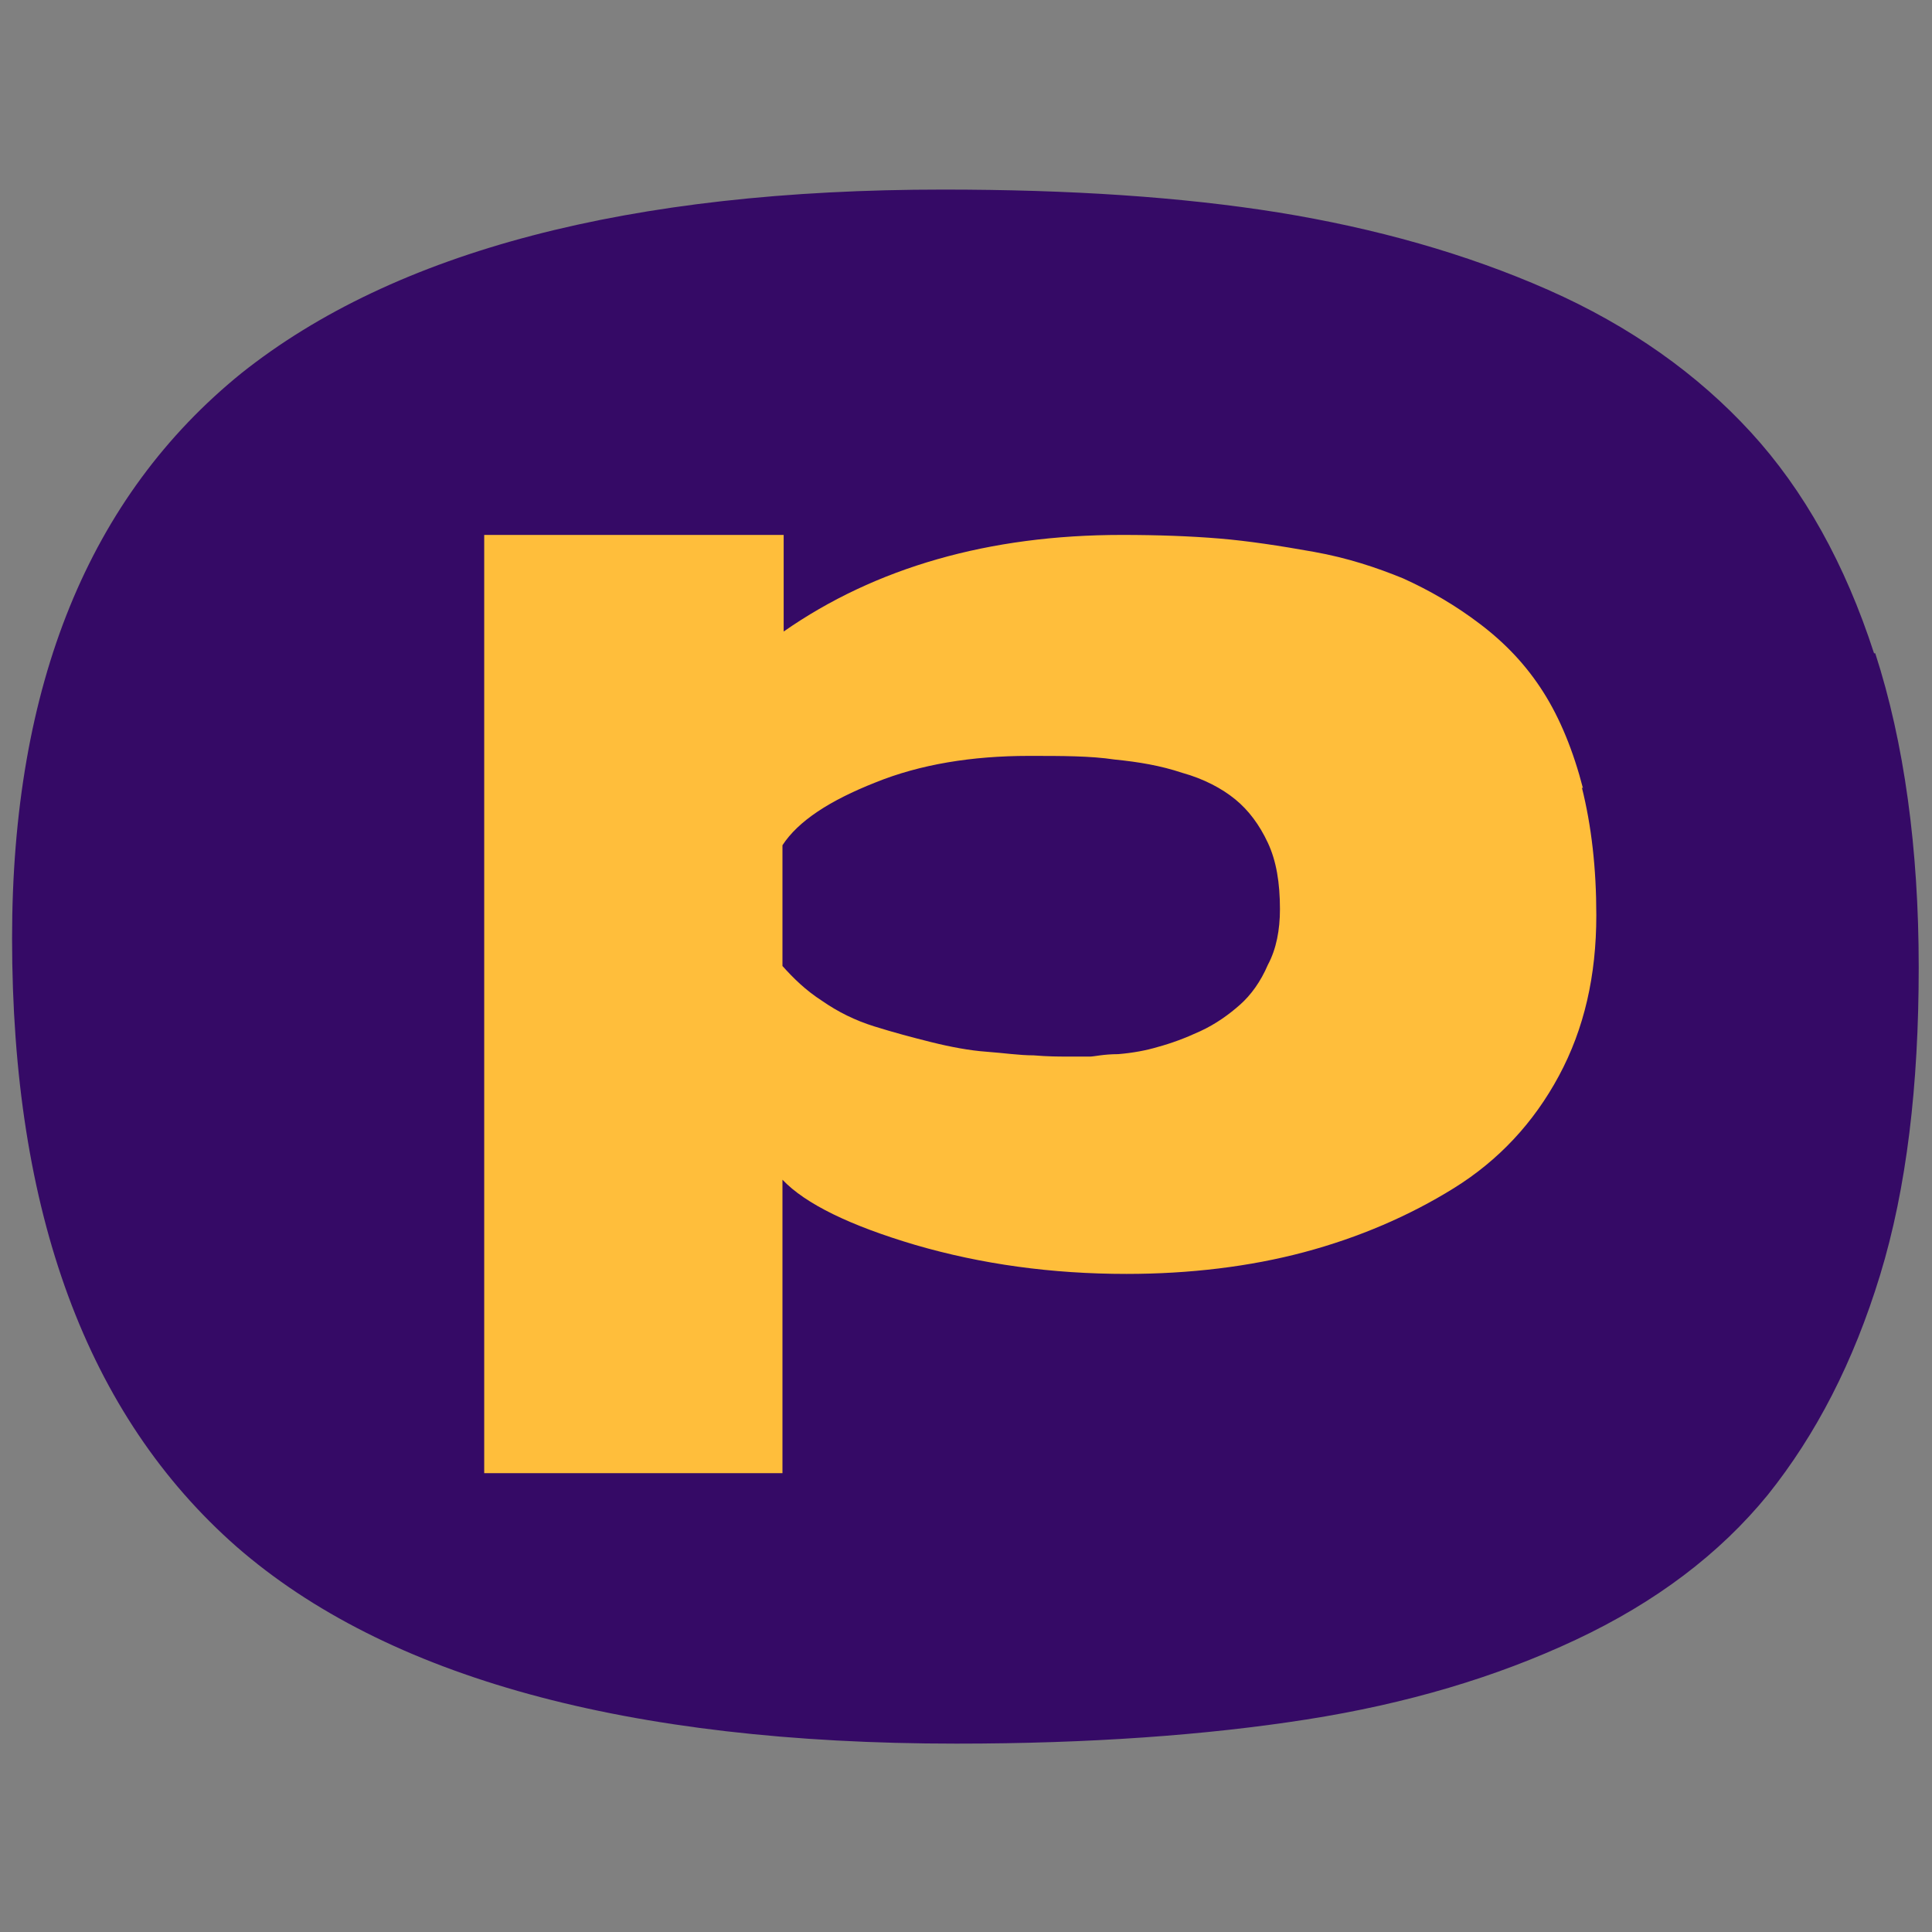 <svg xmlns="http://www.w3.org/2000/svg" xmlns:xlink="http://www.w3.org/1999/xlink" viewBox="0 0 16 16"><rect x="0" y="0" width="16" height="16" fill="#808080" stroke="none"/><defs><style>      .cls-1, .cls-2 {        fill: none;      }      .cls-3 {        mix-blend-mode: multiply;        opacity: .07;      }      .cls-4 {        fill: #efefef;      }      .cls-2 {        stroke: #4d4d4d;        stroke-miterlimit: 10;        stroke-width: 1.48px;      }      .cls-5 {        fill: #ffbe3b;      }      .cls-6 {        isolation: isolate;      }      .cls-7 {        clip-path: url(#clippath-11);      }      .cls-8 {        clip-path: url(#clippath-10);      }      .cls-9 {        clip-path: url(#clippath-13);      }      .cls-10 {        clip-path: url(#clippath-14);      }      .cls-11 {        clip-path: url(#clippath-12);      }      .cls-12 {        clip-path: url(#clippath-1);      }      .cls-13 {        clip-path: url(#clippath-2);      }      .cls-14 {        clip-path: url(#clippath-7);      }      .cls-15 {        clip-path: url(#clippath-6);      }      .cls-16 {        clip-path: url(#clippath-9);      }      .cls-17 {        clip-path: url(#clippath-8);      }      .cls-18 {        fill: #350a66;      }      .cls-19 {        clip-path: url(#clippath);      }    </style><clipPath id="clippath"><rect class="cls-1" x="-721.16" y="-1563.85" width="1138.66" height="1117.33"></rect></clipPath><clipPath id="clippath-1"><rect class="cls-1" x="-1071.91" y="-1577.18" width="2096.12" height="1188.19"></rect></clipPath><clipPath id="clippath-2"><polygon class="cls-1" points="1032.86 2137.19 -1078.57 2139.26 -1078.57 -2599.17 1032.86 -2599.17 1032.86 2137.19"></polygon></clipPath><clipPath id="clippath-3"><rect class="cls-1" x="420.44" y="-2922.5" width="1942" height="1102"></rect></clipPath><clipPath id="clippath-4"><rect class="cls-1" x="436.68" y="-2911.96" width="1914.66" height="1085.33"></rect></clipPath><clipPath id="clippath-6"><rect class="cls-1" x="826.43" y="-1555.81" width="1600" height="413.33"></rect></clipPath><clipPath id="clippath-7"><rect class="cls-1" x="786.08" y="-1738.12" width="1649.68" height="935.13"></rect></clipPath><clipPath id="clippath-8"><polygon class="cls-1" points="2442.56 1185.15 780.83 1186.78 780.83 -2542.44 2442.56 -2542.44 2442.56 1185.15"></polygon></clipPath><clipPath id="clippath-9"><rect class="cls-1" x="836.8" y="-563.4" width="1141.78" height="294.96"></rect></clipPath><clipPath id="clippath-10"><rect class="cls-1" x="808.01" y="-693.49" width="1177.23" height="667.32"></rect></clipPath><clipPath id="clippath-11"><polygon class="cls-1" points="1990.09 1392.59 804.26 1393.76 804.26 -1267.47 1990.09 -1267.47 1990.09 1392.59"></polygon></clipPath><clipPath id="clippath-12"><rect class="cls-1" x="836.8" y="-972.73" width="1141.78" height="294.96"></rect></clipPath><clipPath id="clippath-13"><rect class="cls-1" x="808.01" y="-1102.82" width="1177.23" height="667.32"></rect></clipPath><clipPath id="clippath-14"><polygon class="cls-1" points="1990.09 983.26 804.26 984.42 804.26 -1676.8 1990.09 -1676.8 1990.09 983.26"></polygon></clipPath></defs><g class="cls-6"><g id="Layer_1" data-name="Layer 1"><g class="cls-19"><g class="cls-12"><g class="cls-13"><g class="cls-3"><line class="cls-2" x1="-418.31" y1="2.74" x2="468.69" y2="2.74"></line></g></g></g></g><g class="cls-15"><g class="cls-14"><g class="cls-17"><rect class="cls-4" x="-880.91" y="-1571.79" width="1520.95" height="2333.09" rx="56.1" ry="56.1"></rect></g></g></g><g class="cls-16"><g class="cls-8"><g class="cls-7"><rect class="cls-4" x="-381.58" y="-574.79" width="1085.37" height="1664.93" rx="40.04" ry="40.04"></rect></g></g></g><g class="cls-11"><g class="cls-9"><g class="cls-10"><rect class="cls-4" x="-381.58" y="-984.13" width="1085.37" height="1664.93" rx="40.04" ry="40.04"></rect></g></g></g><path class="cls-18" d="M15.52,5.41c-.24-.74-.58-1.35-1.02-1.83-.44-.48-1-.88-1.68-1.18-.68-.3-1.43-.51-2.23-.64-.81-.13-1.73-.19-2.78-.19-2.6,0-4.54.51-5.81,1.52C.74,4.11.1,5.67.1,7.77c0,2.27.62,3.95,1.86,5.04,1.24,1.08,3.23,1.63,5.96,1.63,1.1,0,2.07-.07,2.9-.2.83-.13,1.57-.35,2.23-.66.66-.31,1.19-.71,1.59-1.2.4-.5.71-1.1.93-1.82.22-.72.32-1.57.32-2.55s-.12-1.86-.36-2.6Z"></path><path class="cls-5" d="M13.11,6.53c-.08-.31-.19-.58-.33-.8-.14-.22-.31-.4-.52-.56-.21-.16-.42-.28-.64-.38-.22-.09-.46-.17-.74-.22-.28-.05-.54-.09-.78-.11-.24-.02-.51-.03-.81-.03-1.1,0-2.04.27-2.8.8v-.8s-2.48,0-2.48,0v7.77s.76,0,.76,0h1.71s0-2.43,0-2.43c.19.2.56.38,1.1.54.55.16,1.13.24,1.75.24.52,0,1.02-.06,1.47-.18s.87-.3,1.24-.53c.37-.23.66-.54.87-.93.21-.39.31-.83.31-1.33,0-.39-.04-.74-.12-1.06ZM10.5,7.99c-.06.14-.14.25-.23.33-.09.08-.2.16-.33.22-.13.06-.24.1-.35.13-.1.03-.21.05-.33.06-.12,0-.2.02-.23.02-.04,0-.07,0-.09,0h-.11c-.06,0-.15,0-.27-.01-.12,0-.25-.02-.39-.03-.14-.01-.3-.04-.46-.08-.16-.04-.31-.08-.47-.13s-.3-.12-.43-.21c-.14-.09-.24-.19-.33-.29v-1c.13-.2.39-.37.77-.52.37-.15.8-.22,1.27-.22.28,0,.51,0,.71.03.2.02.38.05.56.11.18.05.33.13.44.22s.2.21.27.36c.07.15.1.33.1.55,0,.17-.03.33-.1.46Z"></path></g></g></svg>
